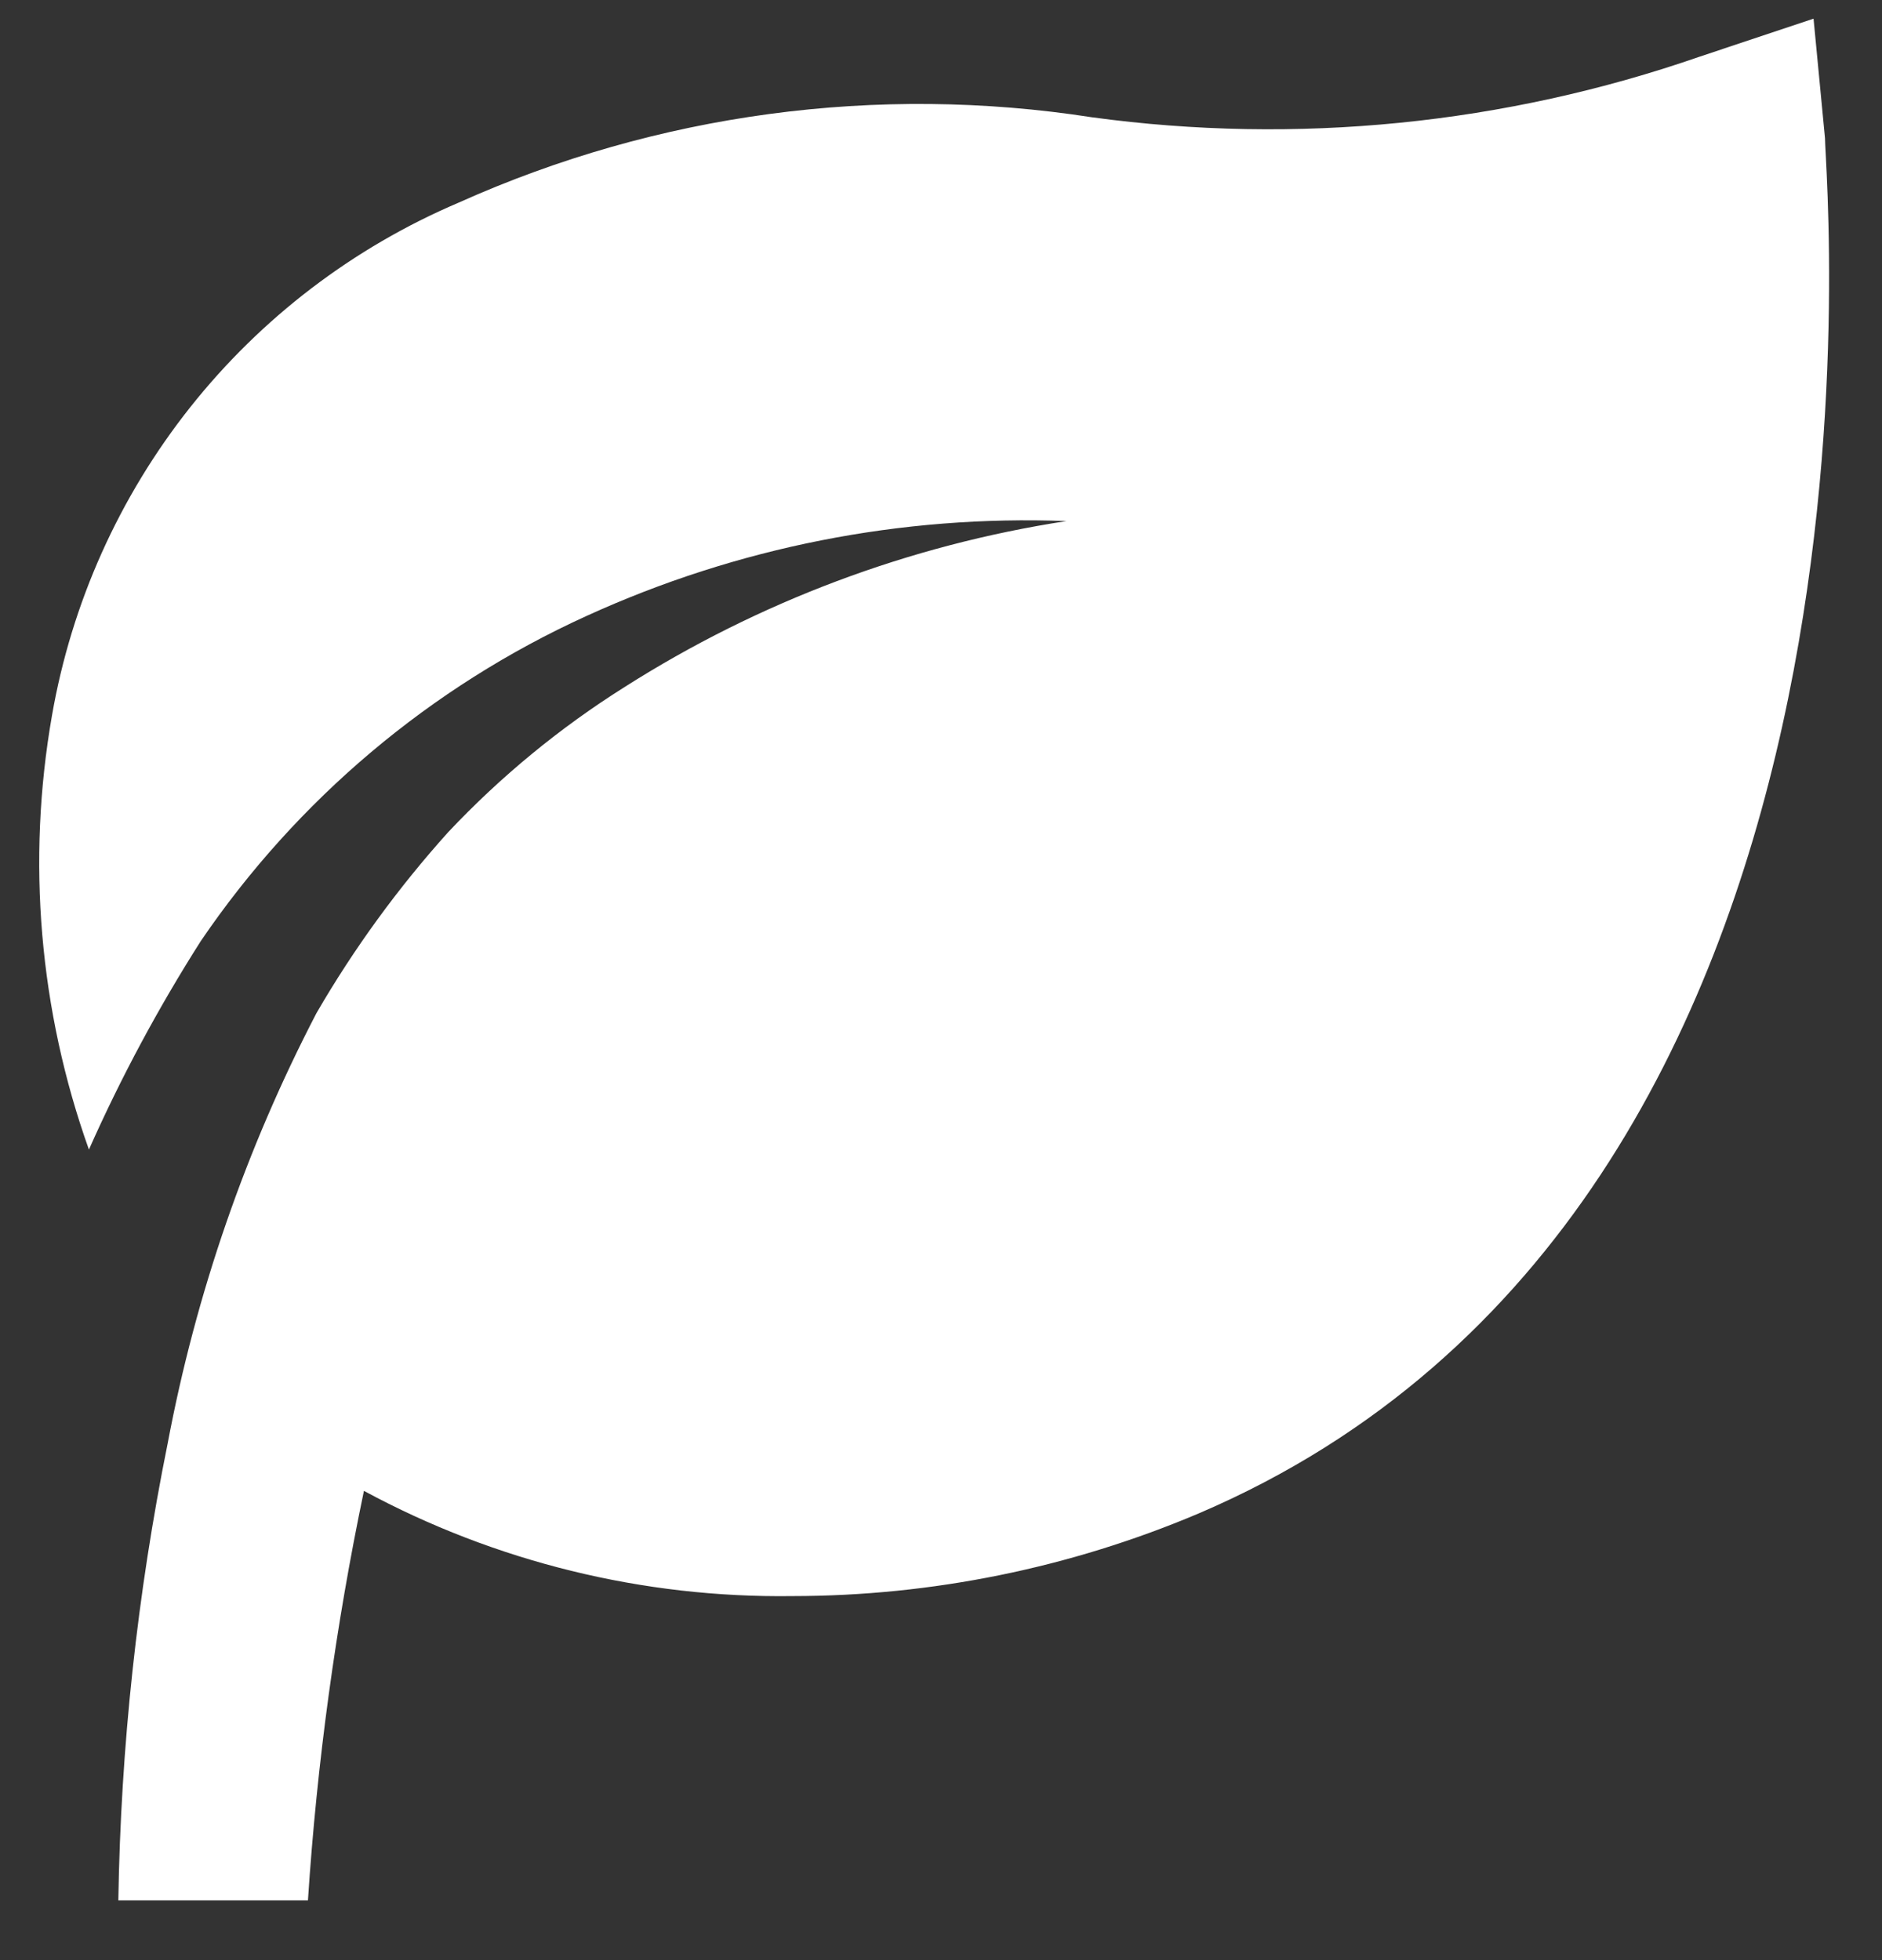 <svg width="24" height="25" viewBox="0 0 24 25" fill="none" xmlns="http://www.w3.org/2000/svg">
<rect x="0" y="0" width="24" height="25" fill="#333333" stroke="none"/>
<path d="M23.273 1.762L23.127 0.238L21.677 0.722C19.19 1.586 16.535 1.851 13.926 1.496C11.186 1.07 8.38 1.448 5.85 2.584C4.508 3.155 3.331 4.053 2.425 5.195C1.519 6.338 0.913 7.689 0.663 9.125C0.338 10.98 0.501 12.889 1.134 14.662C1.543 13.741 2.02 12.852 2.561 12.002C3.79 10.195 5.492 8.76 7.482 7.855C9.399 6.98 11.494 6.566 13.6 6.646C11.596 6.954 9.677 7.674 7.966 8.762C7.141 9.281 6.385 9.903 5.717 10.612C5.078 11.322 4.515 12.095 4.036 12.921C3.138 14.648 2.498 16.498 2.138 18.411C1.75 20.33 1.54 22.28 1.509 24.238H3.927C4.042 22.483 4.281 20.737 4.641 19.015C6.318 19.921 8.2 20.383 10.106 20.357C11.884 20.356 13.643 19.998 15.281 19.305C24.482 15.376 23.273 2.306 23.273 1.762Z" fill="white"/>
</svg>
